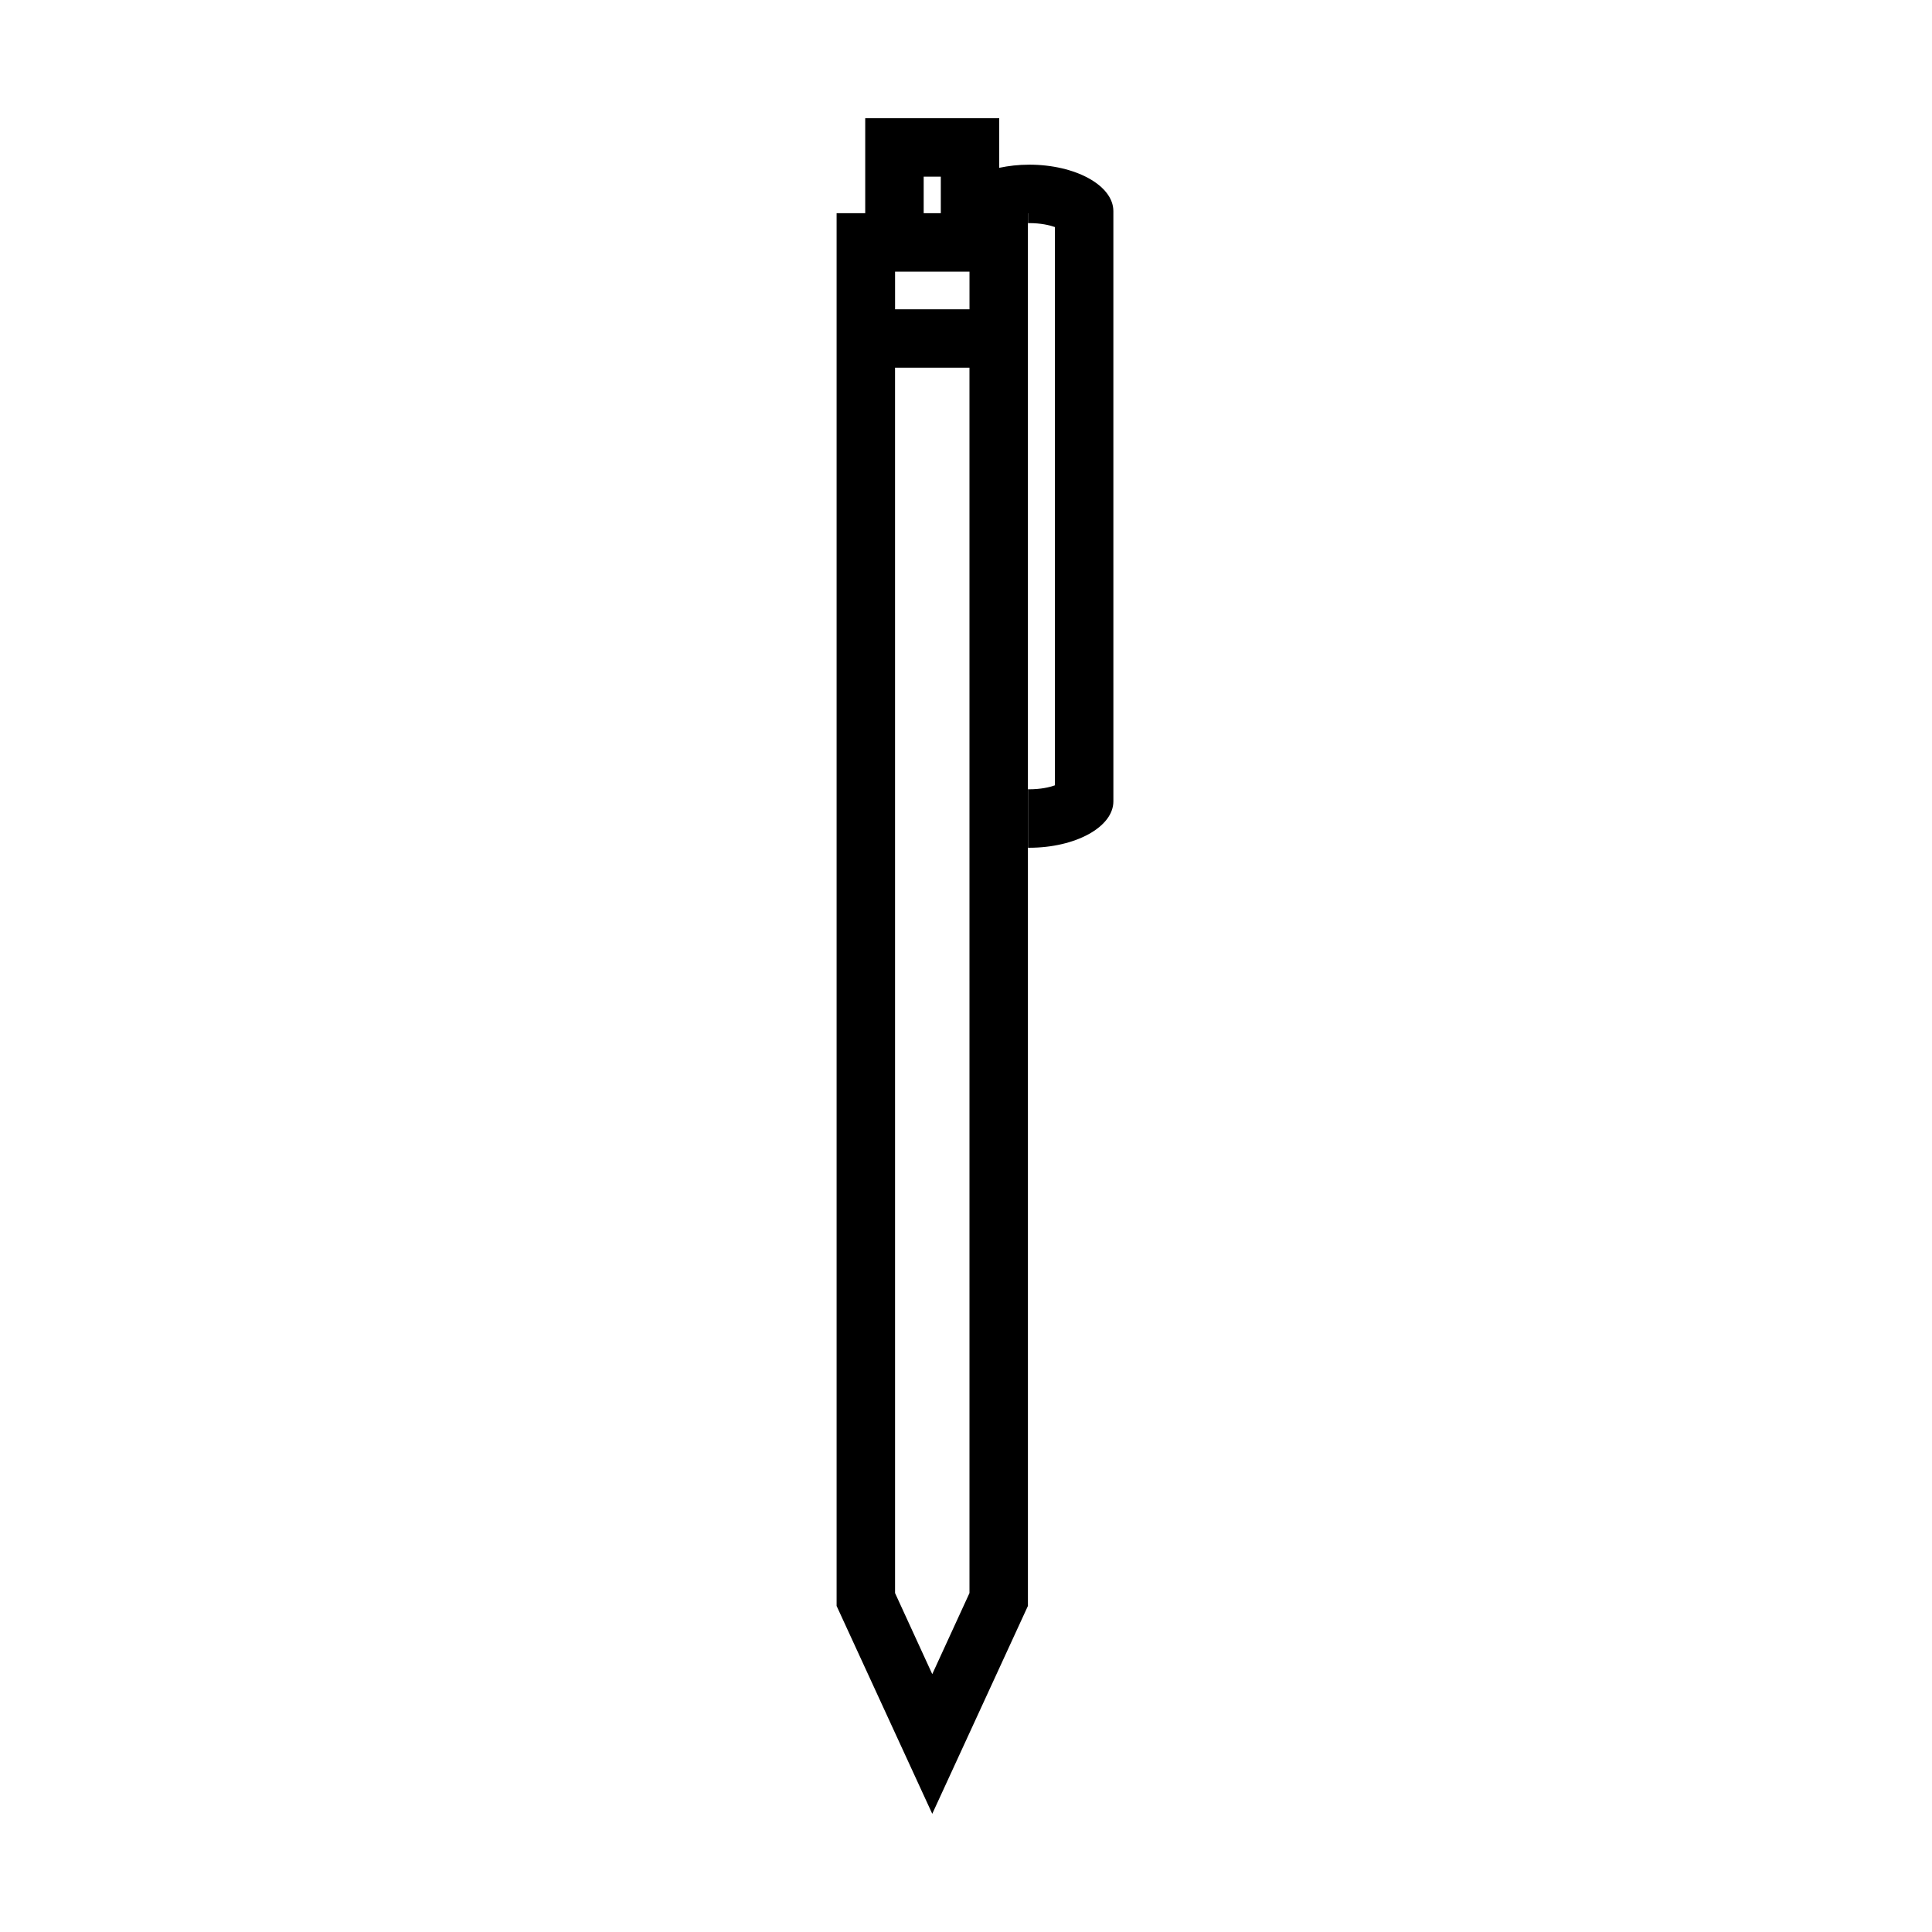 <?xml version="1.0" encoding="UTF-8"?>
<!-- Uploaded to: ICON Repo, www.svgrepo.com, Generator: ICON Repo Mixer Tools -->
<svg fill="#000000" width="800px" height="800px" version="1.1" viewBox="144 144 512 512" xmlns="http://www.w3.org/2000/svg">
 <g>
  <path d="m416.71 187.64c-2.797 0-5.441 0.316-7.906 0.832v-13.141h-35.512v25.191h15.492v-9.703h4.539v9.699h23.105v2.621c0.105 0 0.188-0.012 0.289-0.012 3.078 0 5.371 0.523 6.848 1.047v147.95c-1.477 0.52-3.769 1.047-6.848 1.047-0.102 0-0.18-0.012-0.289-0.012v15.488c0.105 0 0.188 0.016 0.289 0.016 12.328 0 22.34-5.508 22.34-12.297l-0.004-156.43c-0.012-6.793-10.012-12.301-22.344-12.301z"/>
  <path d="m365.71 200.5v369.09l25.348 55.09 25.352-55.09-0.004-328.15v-40.941zm35.211 365.68-9.863 21.484-9.859-21.484-0.004-324.73h19.723zm-19.719-340.22v-9.965h19.723v9.965z"/>
 </g>
</svg>